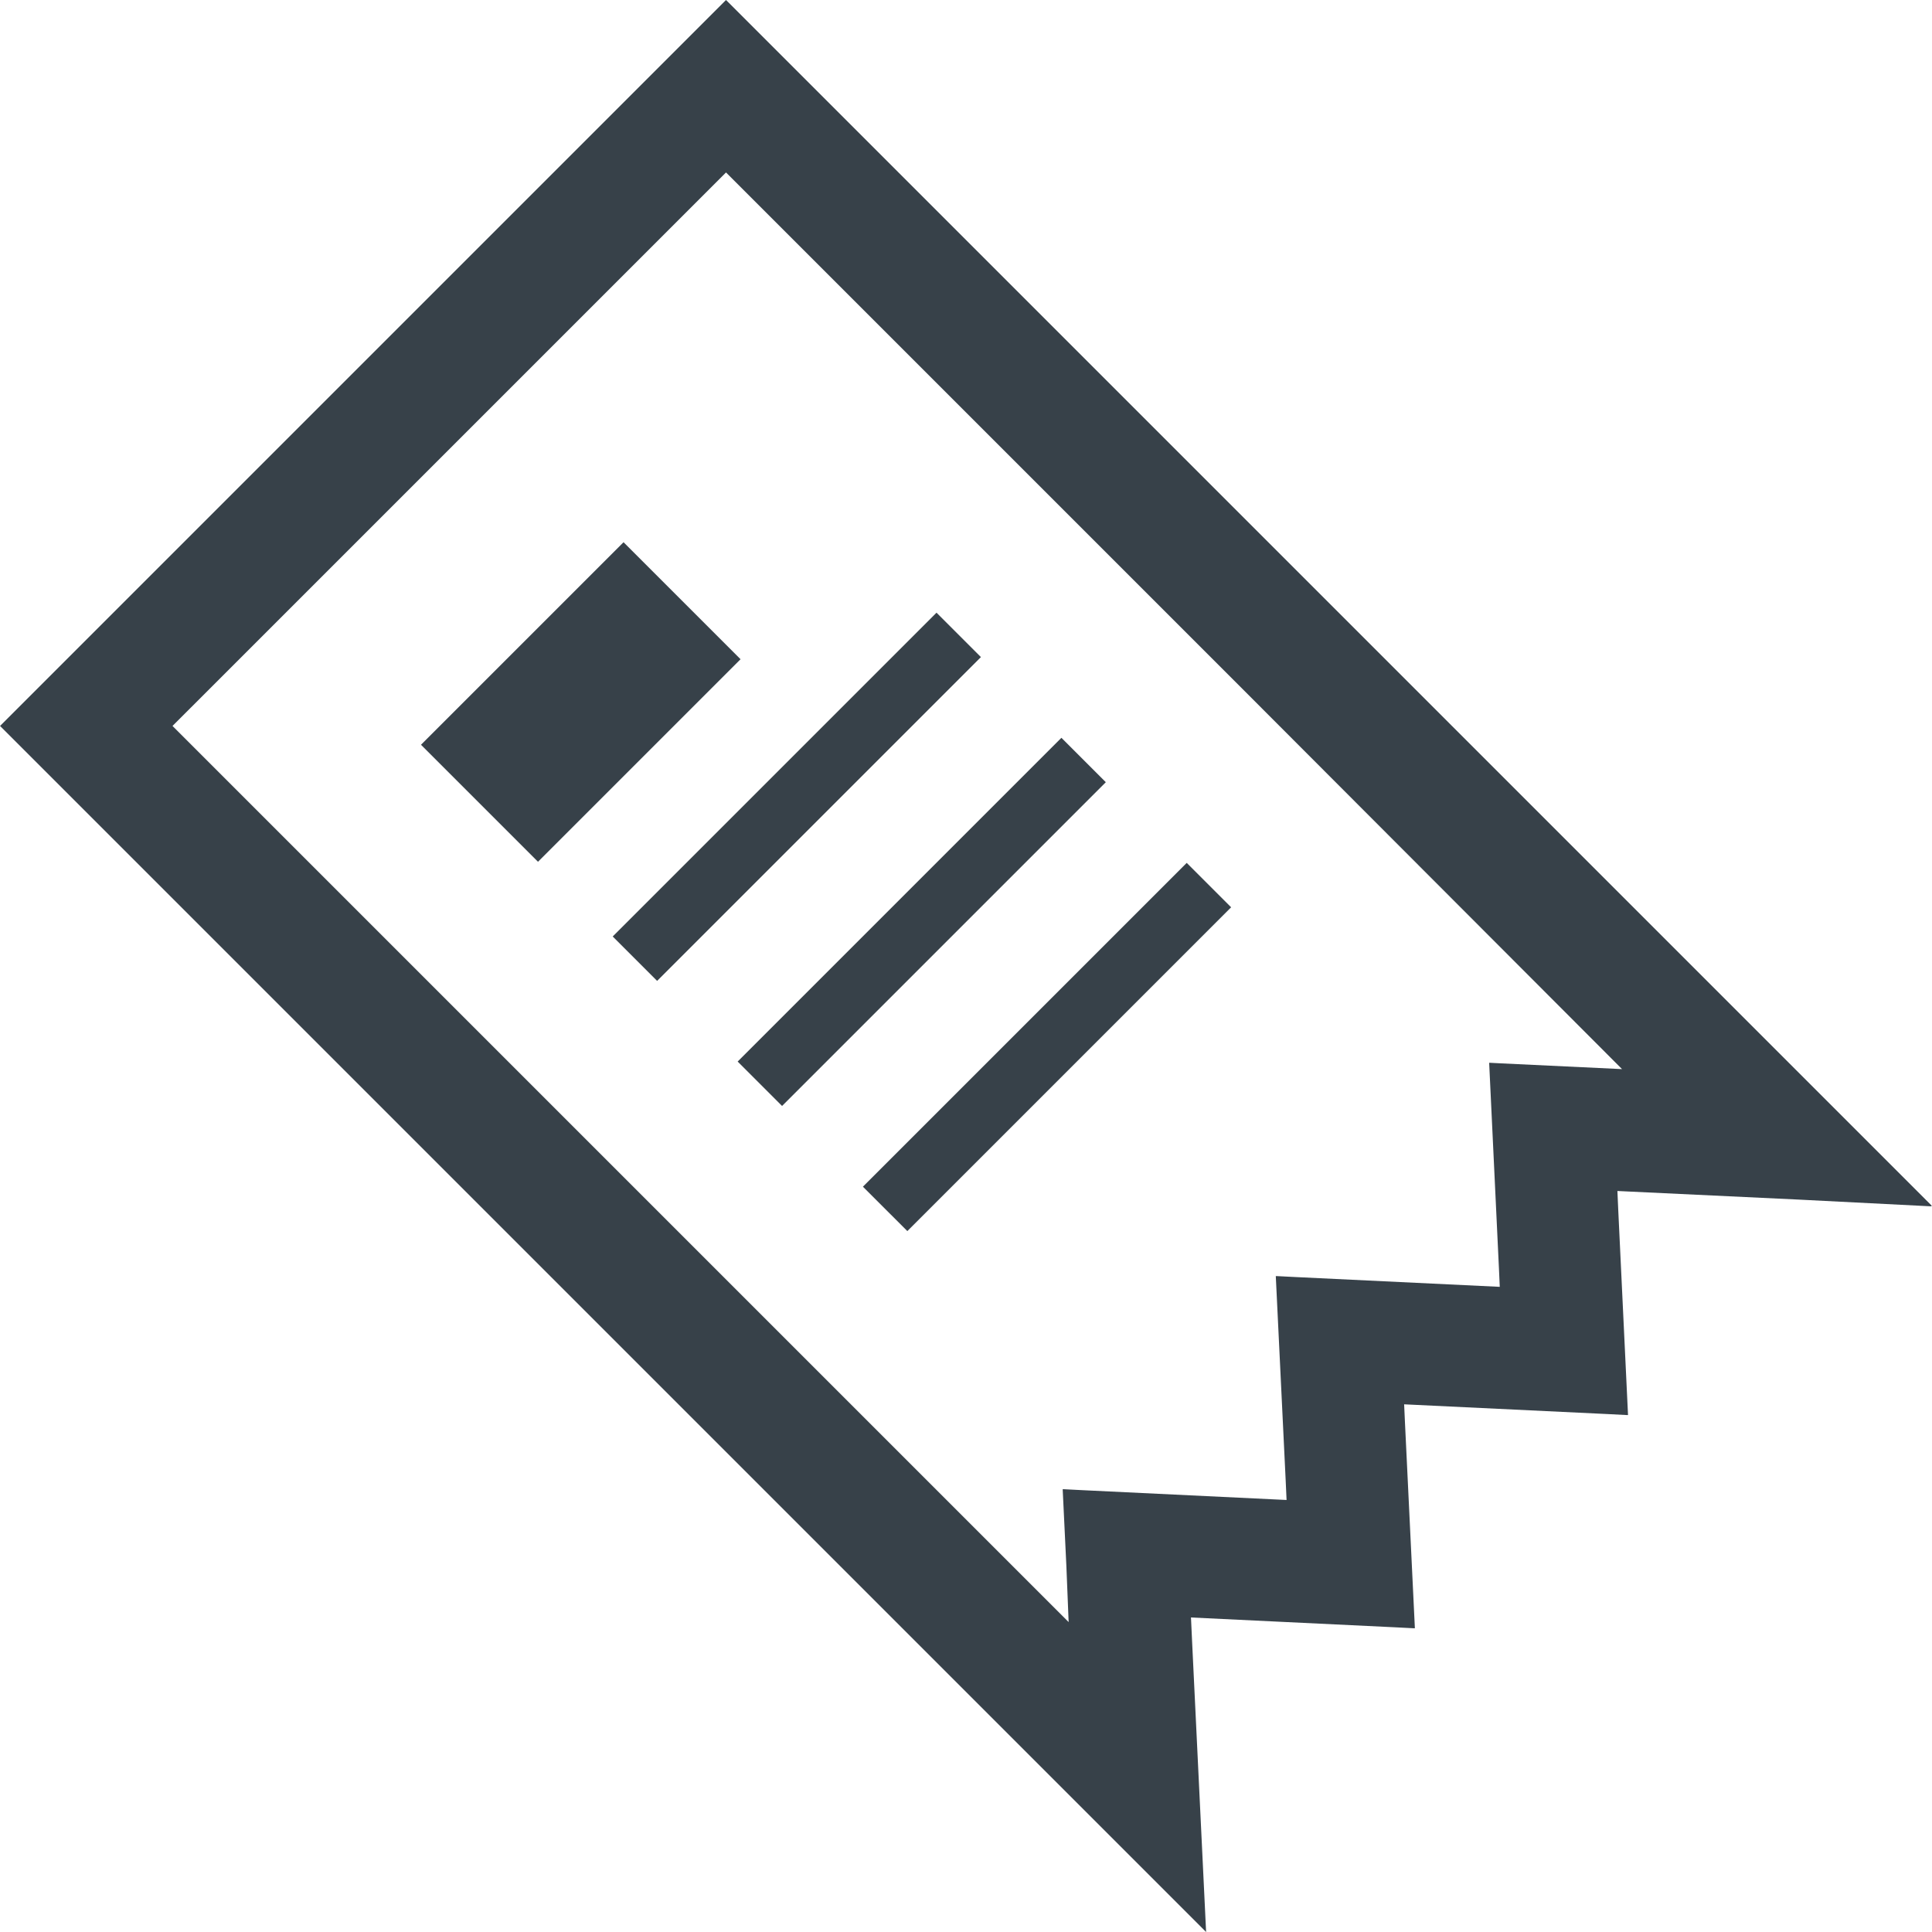 <?xml version="1.0" encoding="utf-8"?>
<!-- Generator: Adobe Illustrator 18.1.1, SVG Export Plug-In . SVG Version: 6.00 Build 0)  -->
<!DOCTYPE svg PUBLIC "-//W3C//DTD SVG 1.1//EN" "http://www.w3.org/Graphics/SVG/1.1/DTD/svg11.dtd">
<svg version="1.1" id="_x31_0" xmlns="http://www.w3.org/2000/svg" xmlns:xlink="http://www.w3.org/1999/xlink" x="0px" y="0px"
	 viewBox="0 0 512 512" style="enable-background:new 0 0 512 512;" xml:space="preserve">
<style type="text/css">
	.st0{fill:#374149;}
</style>
<g>
	<polygon class="st0" points="196.252,174.702 165.244,143.695 111.912,197.023 111.684,197.252 111.684,197.256 111.569,197.37 
		142.577,228.378 	"/>
	<polygon class="st0" points="259.955,174.134 248.325,162.505 248.302,162.481 248.302,162.481 248.188,162.366 162.676,247.878 
		162.491,248.062 162.491,248.062 162.376,248.174 174.144,259.945 	"/>
	
		<rect x="183.644" y="235.987" transform="matrix(0.707 -0.707 0.707 0.707 -101.193 244.318)" class="st0" width="121.354" height="16.645"/>
	<polygon class="st0" points="314.494,228.674 228.684,314.484 240.455,326.252 325.78,240.922 326.148,240.555 326.148,240.555 
		326.262,240.441 	"/>
	<path class="st0" d="M476.423,317.893l35.446,1.802l-0.122-0.122l0.24,0.012L193.203,0.801l-0.687-0.686l0,0L192.401,0
		L0.543,191.859l-0.414,0.414l0,0l-0.114,0.111L319.63,512l-3.696-76.638l-0.312-6.714l53.936,2.596l5.238,0.268v-0.016l0.162,0.008
		l-2.623-54.425l-0.225-4.919l53.959,2.584l5.211,0.268v-0.015l0.162,0.007l-2.588-54.306l-0.225-5.074L476.423,317.893z
		 M394.805,281.662l-0.162-0.007l2.592,54.483l0.217,4.888l-53.986-2.588l-5.207-0.264v0.016l-0.162-0.008l2.631,54.362l0.226,4.966
		l-53.948-2.592l-5.222-0.268v0.015l-0.162-0.007l0.978,20.344l0.6,14.865L46.115,192.782l-0.398-0.398L192.401,45.702
		l136.97,136.969l100.49,100.655l-31.954-1.518l-3.101-0.162V281.662z"/>
</g>
</svg>
